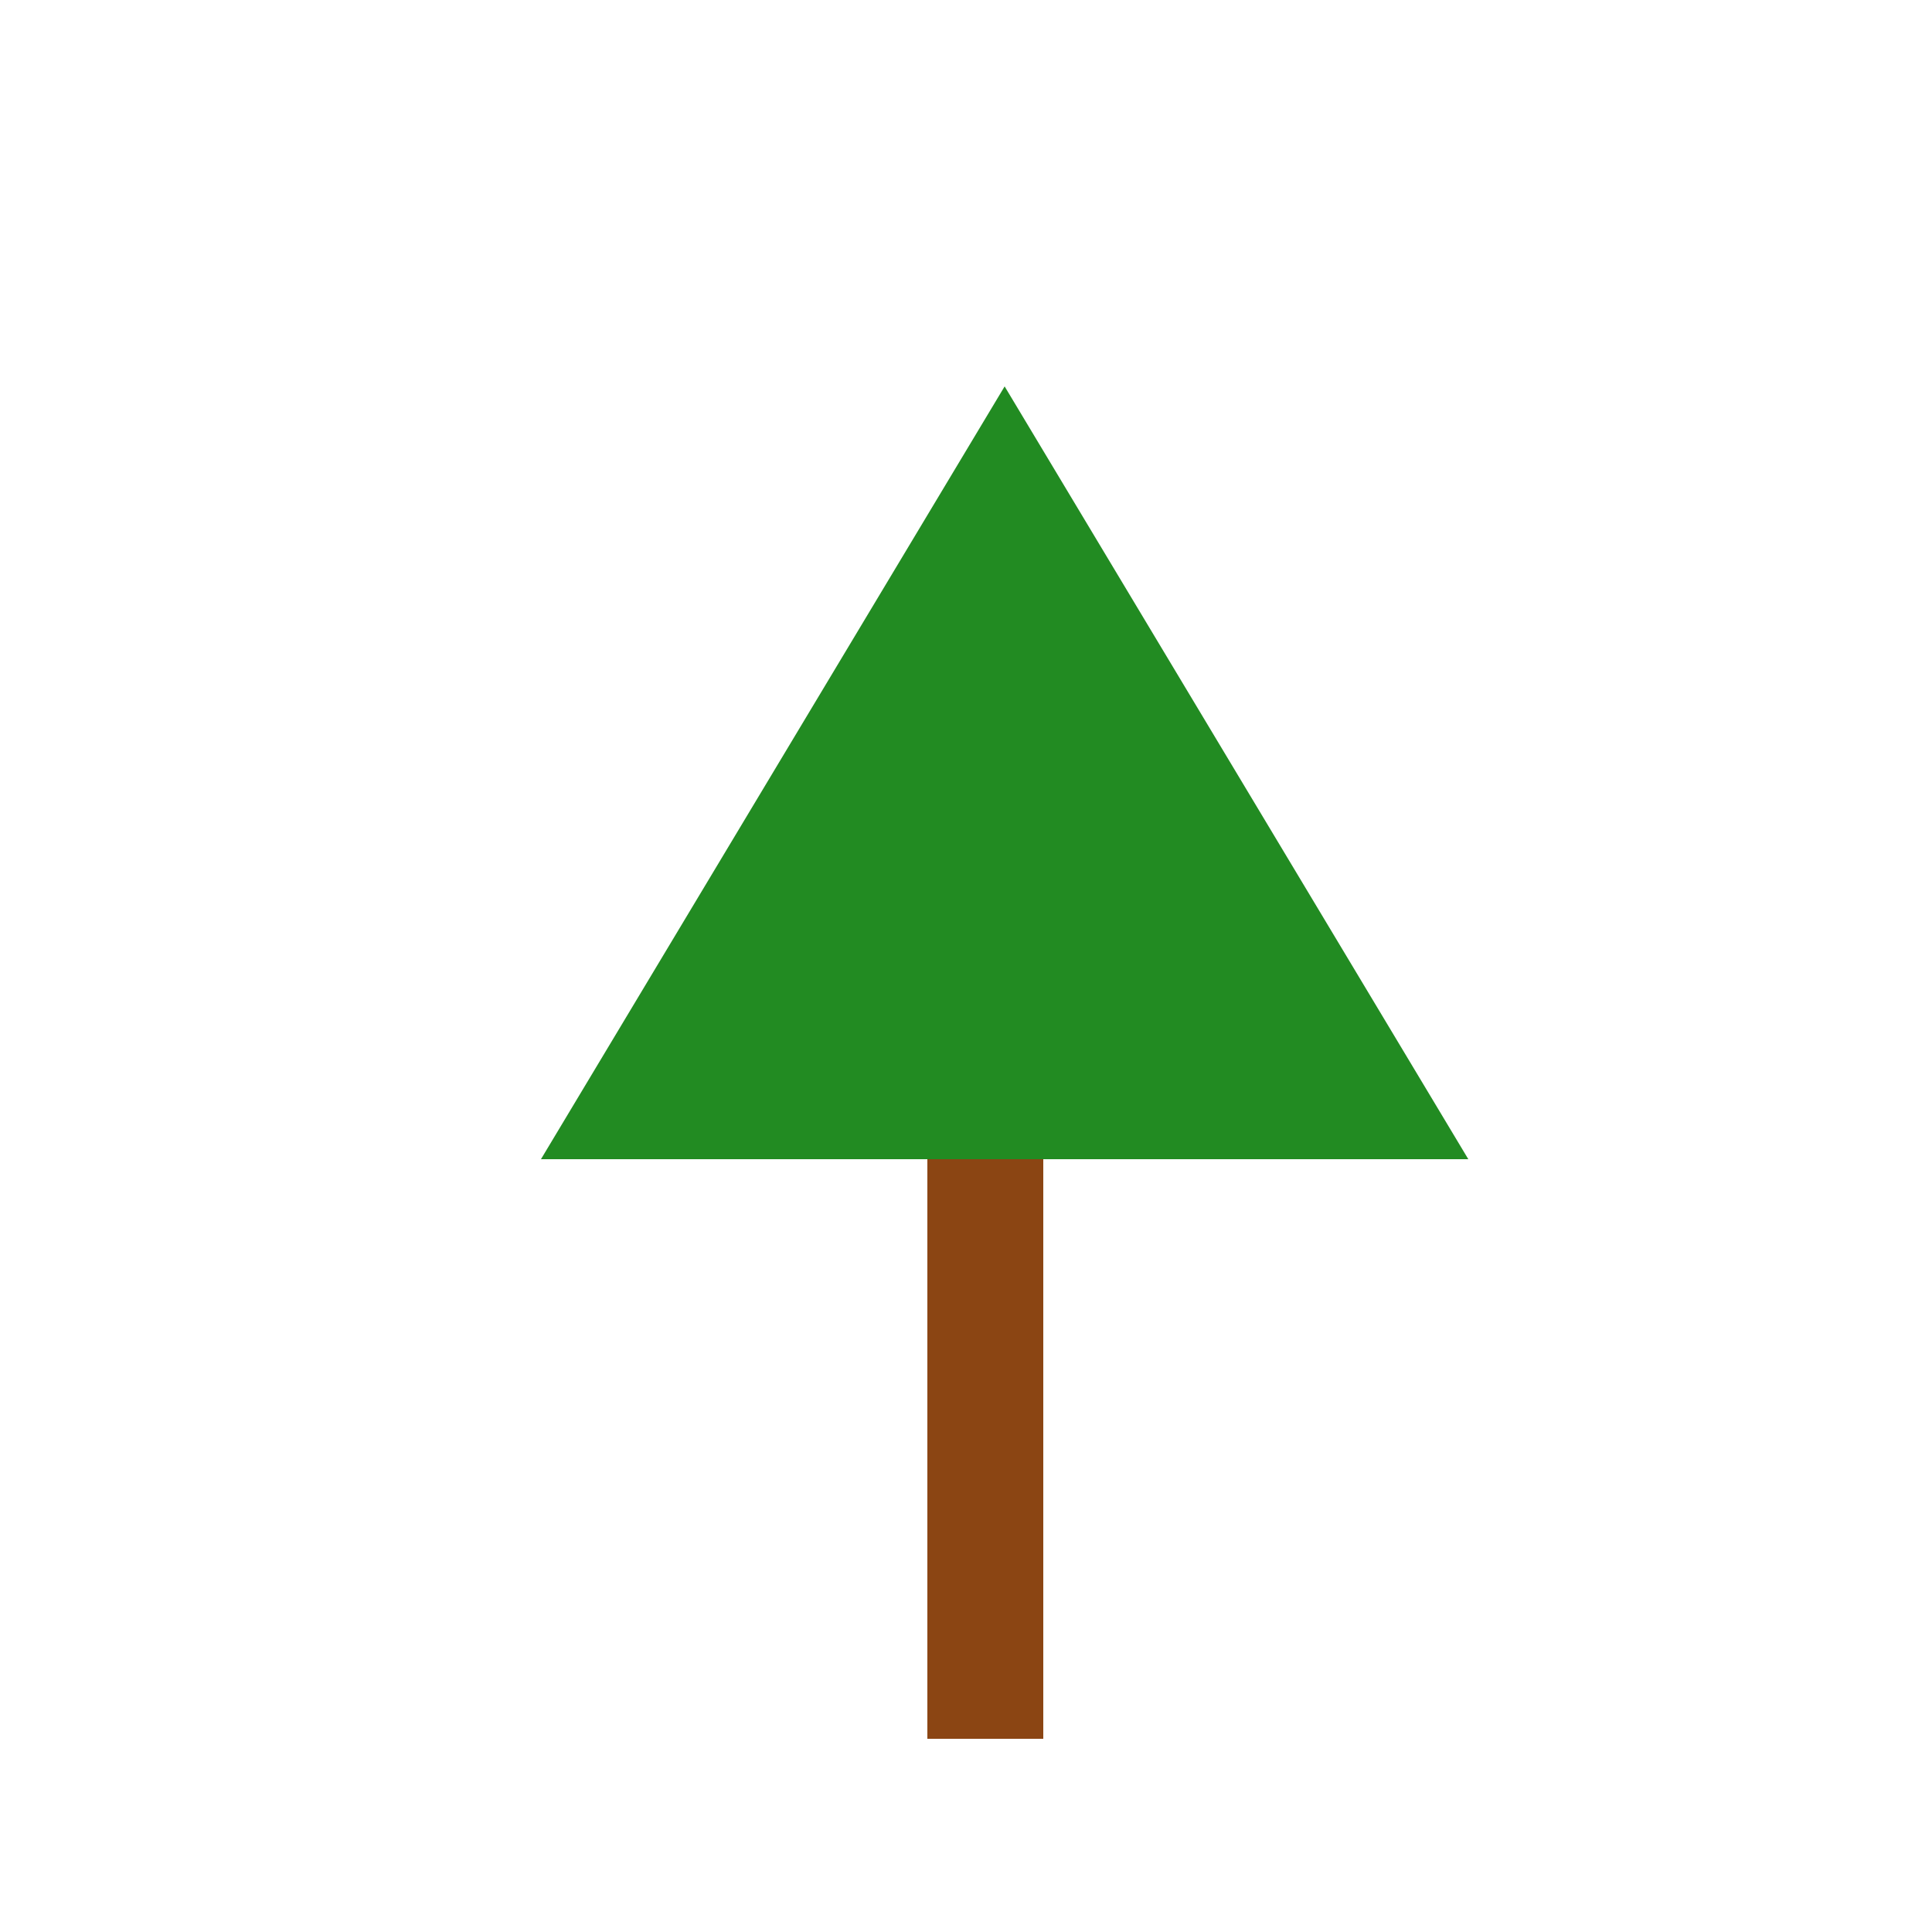 <!--

Generated by DrawGPT.
Free, open source, AI generated images in SVG, PNG, and HTML Canvas format.
https://drawgpt.ai

Created: 2024-02-15T09:37:03.563Z
Link: https://drawgpt.ai/prompt/163978/

-->
<svg xmlns="http://www.w3.org/2000/svg" xmlns:xlink="http://www.w3.org/1999/xlink" width="500" height="500"><defs/><g><rect fill="#8B4513" stroke="none" x="240" y="300" width="30" height="150"/><path fill="#228B22" stroke="none" paint-order="stroke fill markers" d=" M 140 300 L 260 100 L 380 300 Z"/></g></svg>
